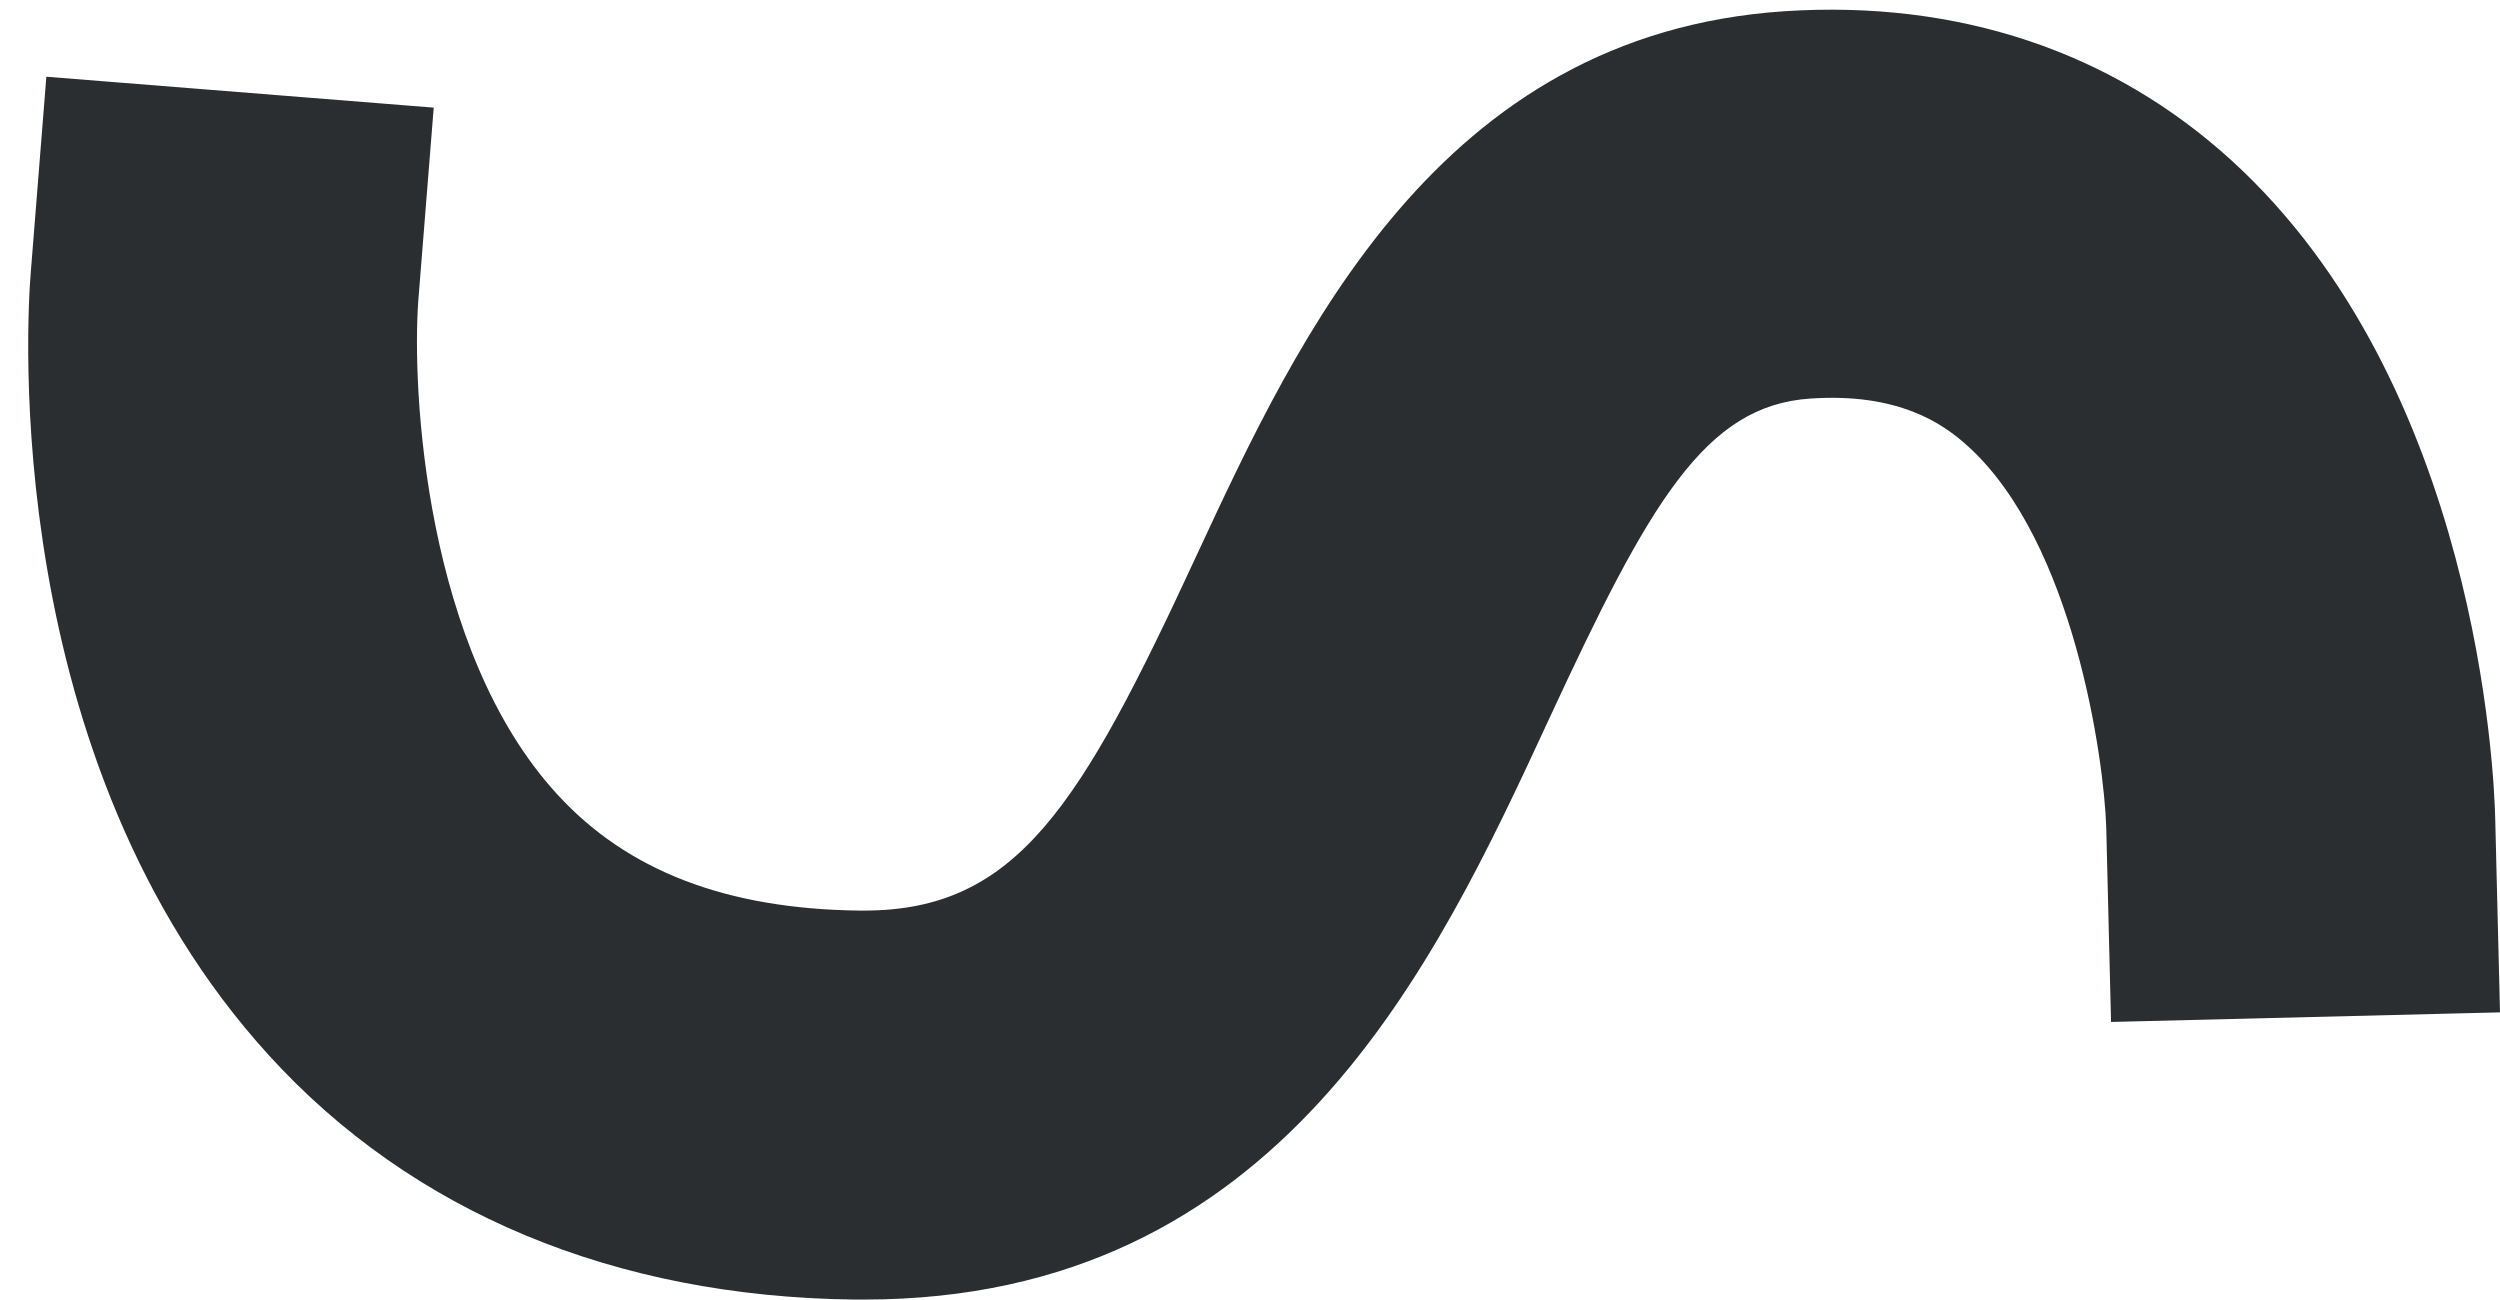 <?xml version="1.0" encoding="UTF-8" standalone="no"?><svg xmlns="http://www.w3.org/2000/svg" xmlns:xlink="http://www.w3.org/1999/xlink" fill="#000000" height="243.9" preserveAspectRatio="xMidYMid meet" version="1" viewBox="-5.3 -1.7 469.2 243.9" width="469.2" zoomAndPan="magnify"><g id="change1_1"><path d="M156.9,242.2h-1.8C110,241.7,72,225.8,45.2,196.4C-5.3,141-0.3,58.3,0.5,49.1l2.9-36.4l72.7,5.8l-2.9,36.3 c-1.2,16.6,1.2,65.5,26.1,92.6c13.2,14.4,31.8,21.5,56.7,21.8h0.8c28.7,0,40.6-19.4,62.4-66.5c19.2-41.3,45.4-98,110.5-102.3 c32.4-2.1,61.3,7.5,83.8,28c46.2,42.1,49.3,115.2,49.5,123.4l0.9,36.5l-73,1.8l-0.9-36.5c-0.4-12.8-6.1-53.5-25.9-71.5 c-4.8-4.4-13.2-10.1-29.6-9c-19.8,1.3-30.2,19.4-49.1,60.2C264.1,179.3,235,242.2,156.9,242.2z" fill="#2a2e30"/></g></svg>